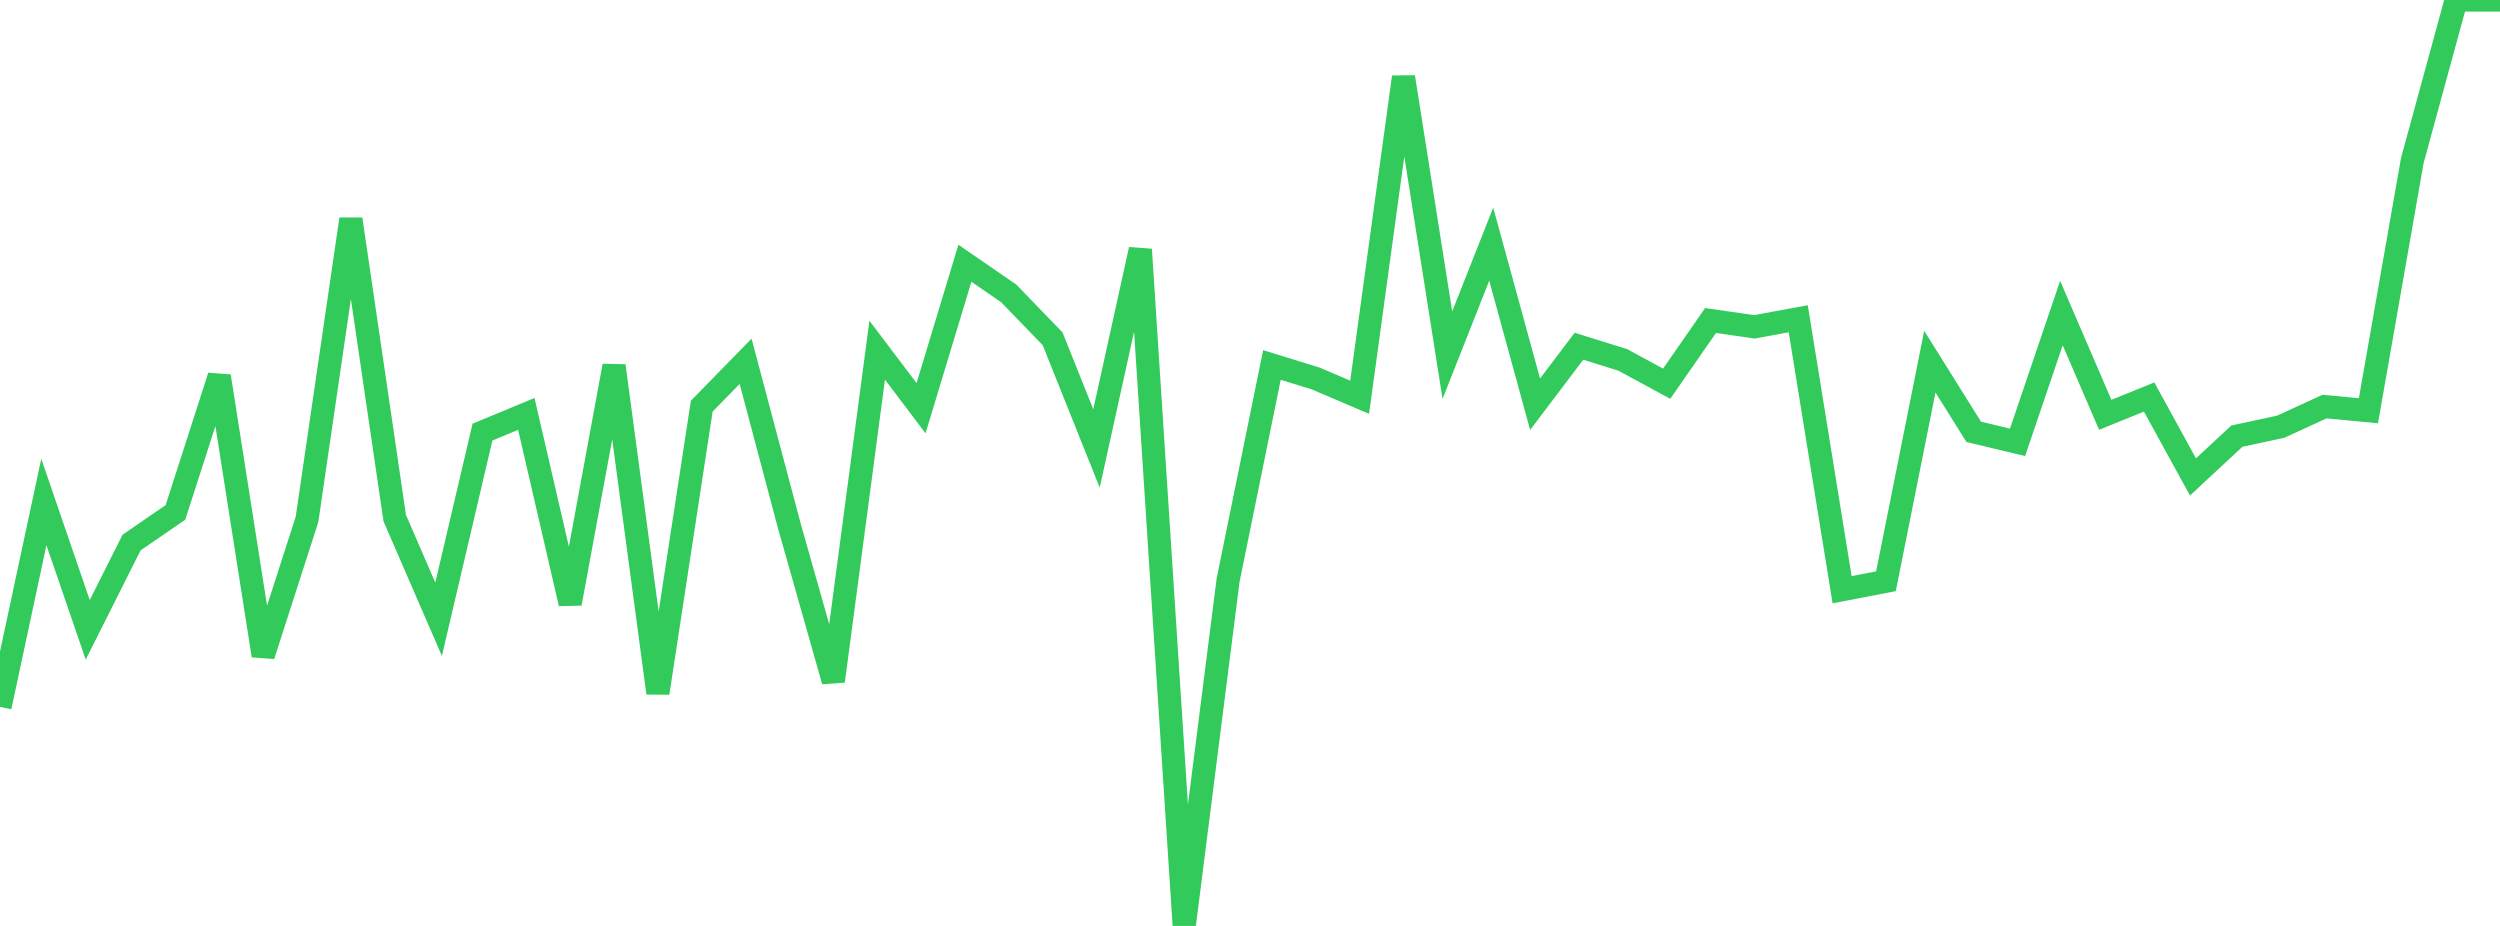 <?xml version="1.0" standalone="no"?>
<!DOCTYPE svg PUBLIC "-//W3C//DTD SVG 1.1//EN" "http://www.w3.org/Graphics/SVG/1.1/DTD/svg11.dtd">

<svg width="135" height="50" viewBox="0 0 135 50" preserveAspectRatio="none" 
  xmlns="http://www.w3.org/2000/svg"
  xmlns:xlink="http://www.w3.org/1999/xlink">


<polyline points="0.0, 38.17 2.368, 27.106 4.737, 34.011 7.105, 29.297 9.474, 27.671 11.842, 20.316 14.211, 35.4 16.579, 28.043 18.947, 11.833 21.316, 27.979 23.684, 33.441 26.053, 23.335 28.421, 22.351 30.789, 32.592 33.158, 19.753 35.526, 37.423 37.895, 21.93 40.263, 19.51 42.632, 28.43 45.0, 36.781 47.368, 18.909 49.737, 22.042 52.105, 14.216 54.474, 15.846 56.842, 18.296 59.211, 24.216 61.579, 13.471 63.947, 50.0 66.316, 31.336 68.684, 19.709 71.053, 20.441 73.421, 21.451 75.789, 4.159 78.158, 19.18 80.526, 13.184 82.895, 21.828 85.263, 18.697 87.632, 19.436 90.0, 20.721 92.368, 17.309 94.737, 17.648 97.105, 17.213 99.474, 31.844 101.842, 31.387 104.211, 19.529 106.579, 23.317 108.947, 23.887 111.316, 16.906 113.684, 22.401 116.053, 21.439 118.421, 25.755 120.789, 23.553 123.158, 23.043 125.526, 21.955 127.895, 22.18 130.263, 8.678 132.632, 0.0 135.0, 0.0" fill="none" stroke="#32ca5b" stroke-width="1.25"/>

</svg>